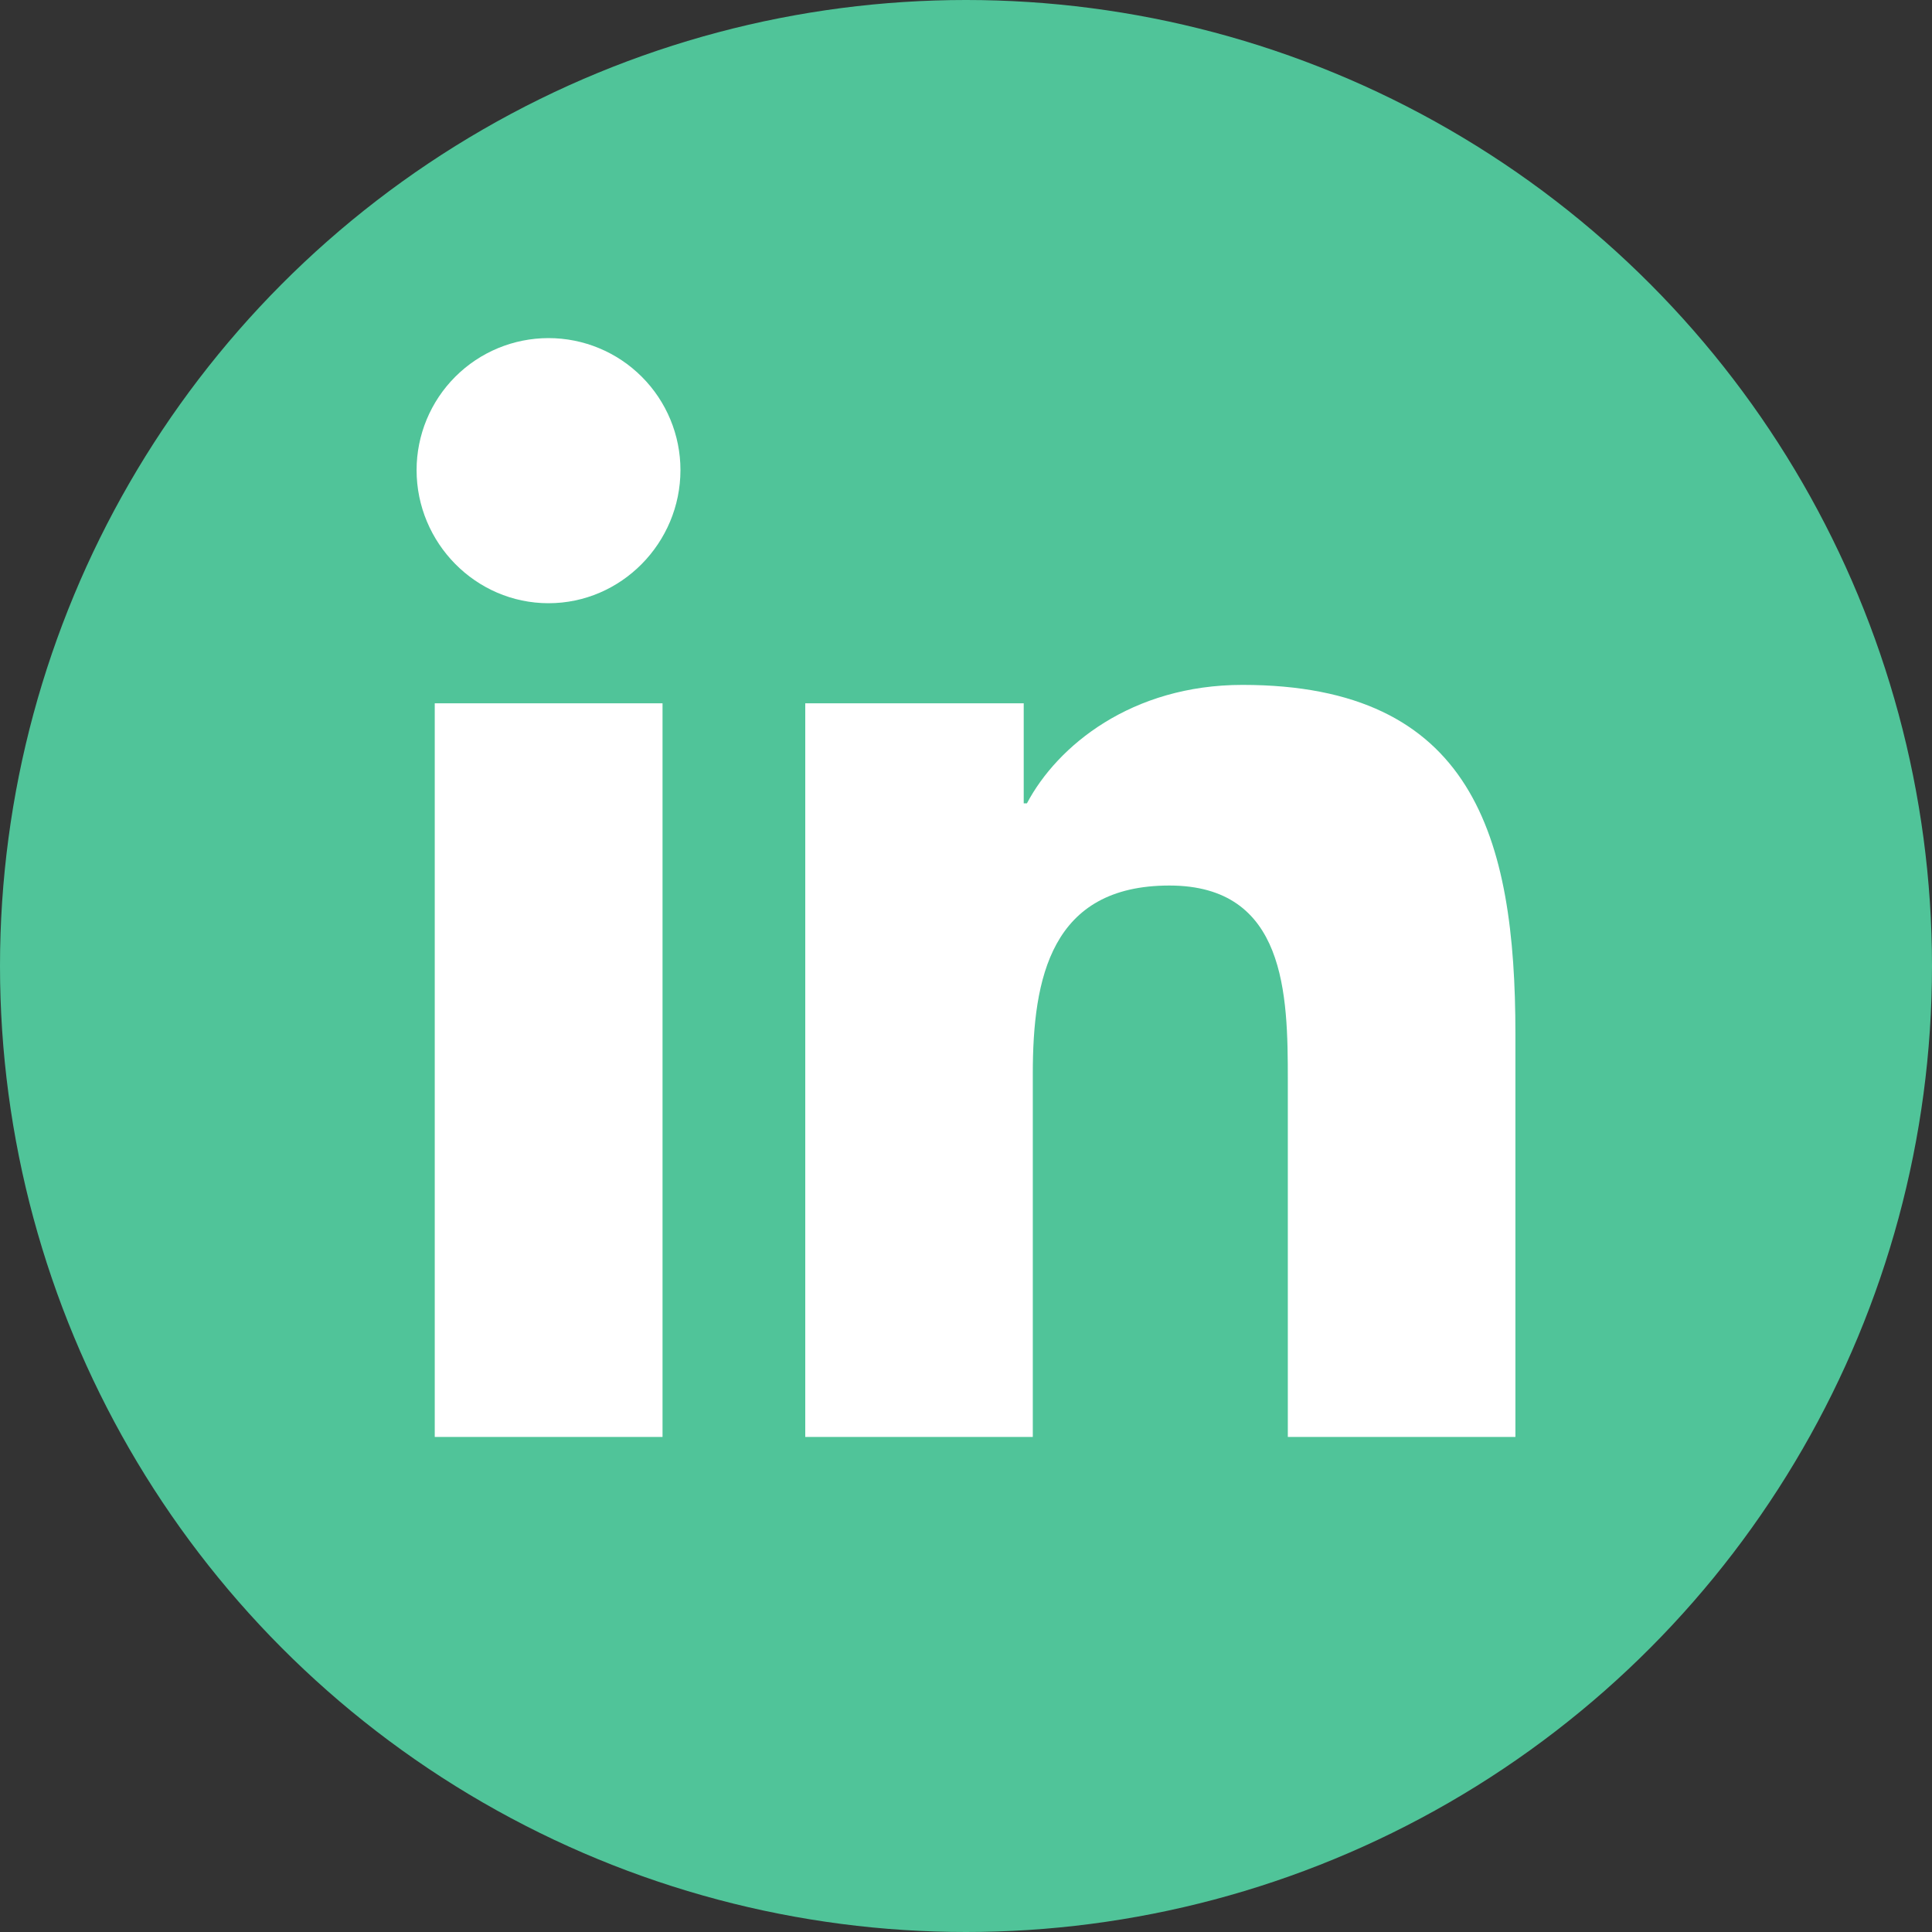 <?xml version="1.0" encoding="UTF-8"?>
<svg xmlns="http://www.w3.org/2000/svg" width="40" height="40" viewBox="0 0 40 40" fill="none">
  <rect x="0" y="0" width="40" height="40" fill="#333333" stroke="none"/>
  <circle cx="20" cy="20" r="20" fill="#50C499"></circle>
  <path d="M13.717 29.75H9.001V14.561H13.717V29.75ZM11.357 12.489C9.848 12.489 8.625 11.24 8.625 9.732C8.625 9.008 8.913 8.313 9.425 7.801C9.937 7.288 10.632 7 11.357 7C12.081 7 12.776 7.288 13.288 7.801C13.8 8.313 14.088 9.008 14.088 9.732C14.088 11.24 12.864 12.489 11.357 12.489ZM31.37 29.75H26.663V22.356C26.663 20.594 26.628 18.334 24.211 18.334C21.759 18.334 21.383 20.249 21.383 22.229V29.75H16.672V14.561H21.195V16.633H21.261C21.891 15.44 23.429 14.18 25.724 14.18C30.497 14.18 31.375 17.324 31.375 21.407V29.75H31.37Z" fill="white"></path>
</svg>
